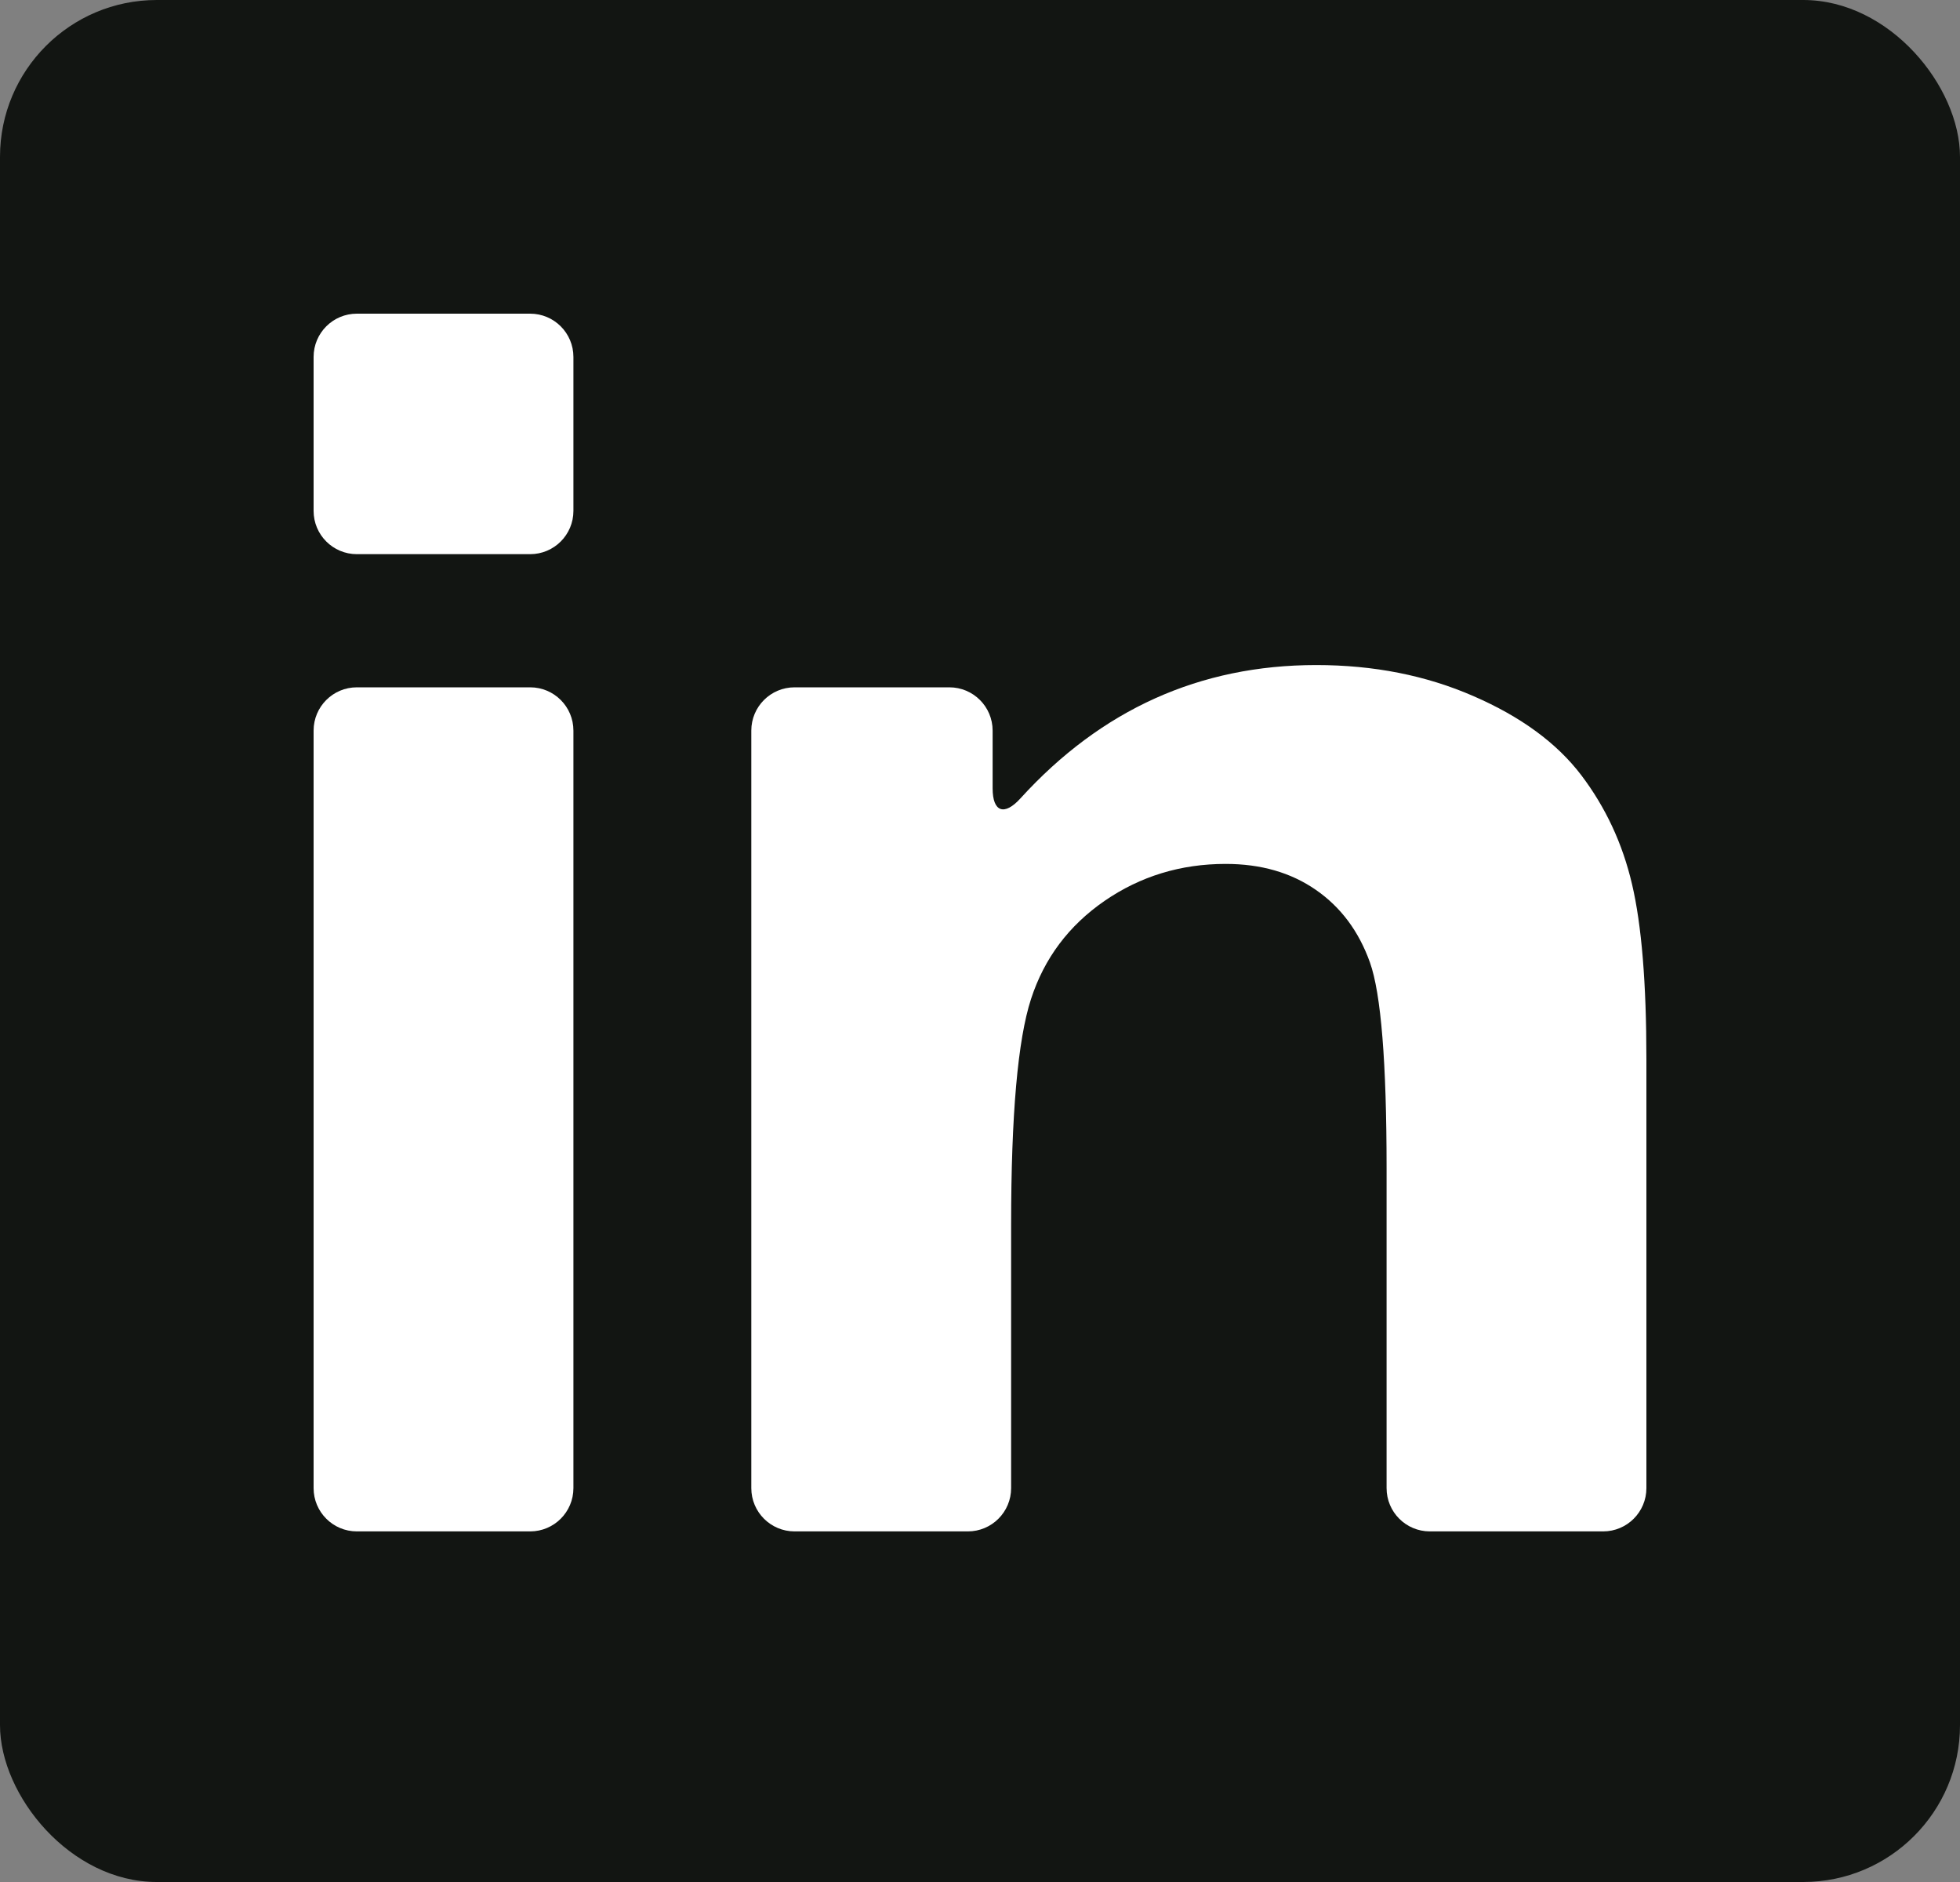 <svg width="25" height="24" viewBox="0 0 25 24" fill="none" xmlns="http://www.w3.org/2000/svg">
<rect x="0" y="0" width="25" height="24" fill="#808080" stroke="none"/>
<rect width="25" height="24" rx="2" fill="#121512"/>
<path d="M4.552 19.529H6.762C7.067 19.529 7.314 19.282 7.314 18.977V9.317C7.314 9.012 7.067 8.765 6.762 8.765H4.552C4.247 8.765 4 9.012 4 9.317V18.977C4 19.282 4.247 19.529 4.552 19.529Z" fill="white"/>
<path d="M4.552 7.067H6.762C7.067 7.067 7.314 6.82 7.314 6.515V4.552C7.314 4.247 7.067 4 6.762 4H4.552C4.247 4 4 4.247 4 4.552V6.515C4 6.82 4.247 7.067 4.552 7.067Z" fill="white"/>
<path d="M20.169 9.885C19.858 9.476 19.4 9.14 18.794 8.877C18.189 8.613 17.521 8.481 16.789 8.481C15.305 8.481 14.047 9.048 13.016 10.181C12.811 10.407 12.661 10.357 12.661 10.053V9.317C12.661 9.012 12.414 8.765 12.109 8.765H10.135C9.83 8.765 9.583 9.012 9.583 9.317V18.977C9.583 19.282 9.83 19.529 10.135 19.529H12.345C12.65 19.529 12.897 19.282 12.897 18.977V15.617C12.897 14.218 12.982 13.258 13.151 12.739C13.32 12.22 13.632 11.804 14.088 11.489C14.544 11.175 15.059 11.017 15.634 11.017C16.082 11.017 16.465 11.127 16.784 11.348C17.102 11.568 17.332 11.876 17.474 12.274C17.615 12.671 17.686 13.545 17.686 14.898V18.977C17.686 19.282 17.933 19.529 18.238 19.529H20.448C20.753 19.529 21 19.282 21 18.977V13.506C21 12.539 20.939 11.796 20.817 11.277C20.696 10.758 20.479 10.294 20.169 9.885Z" fill="white"/>
</svg>
